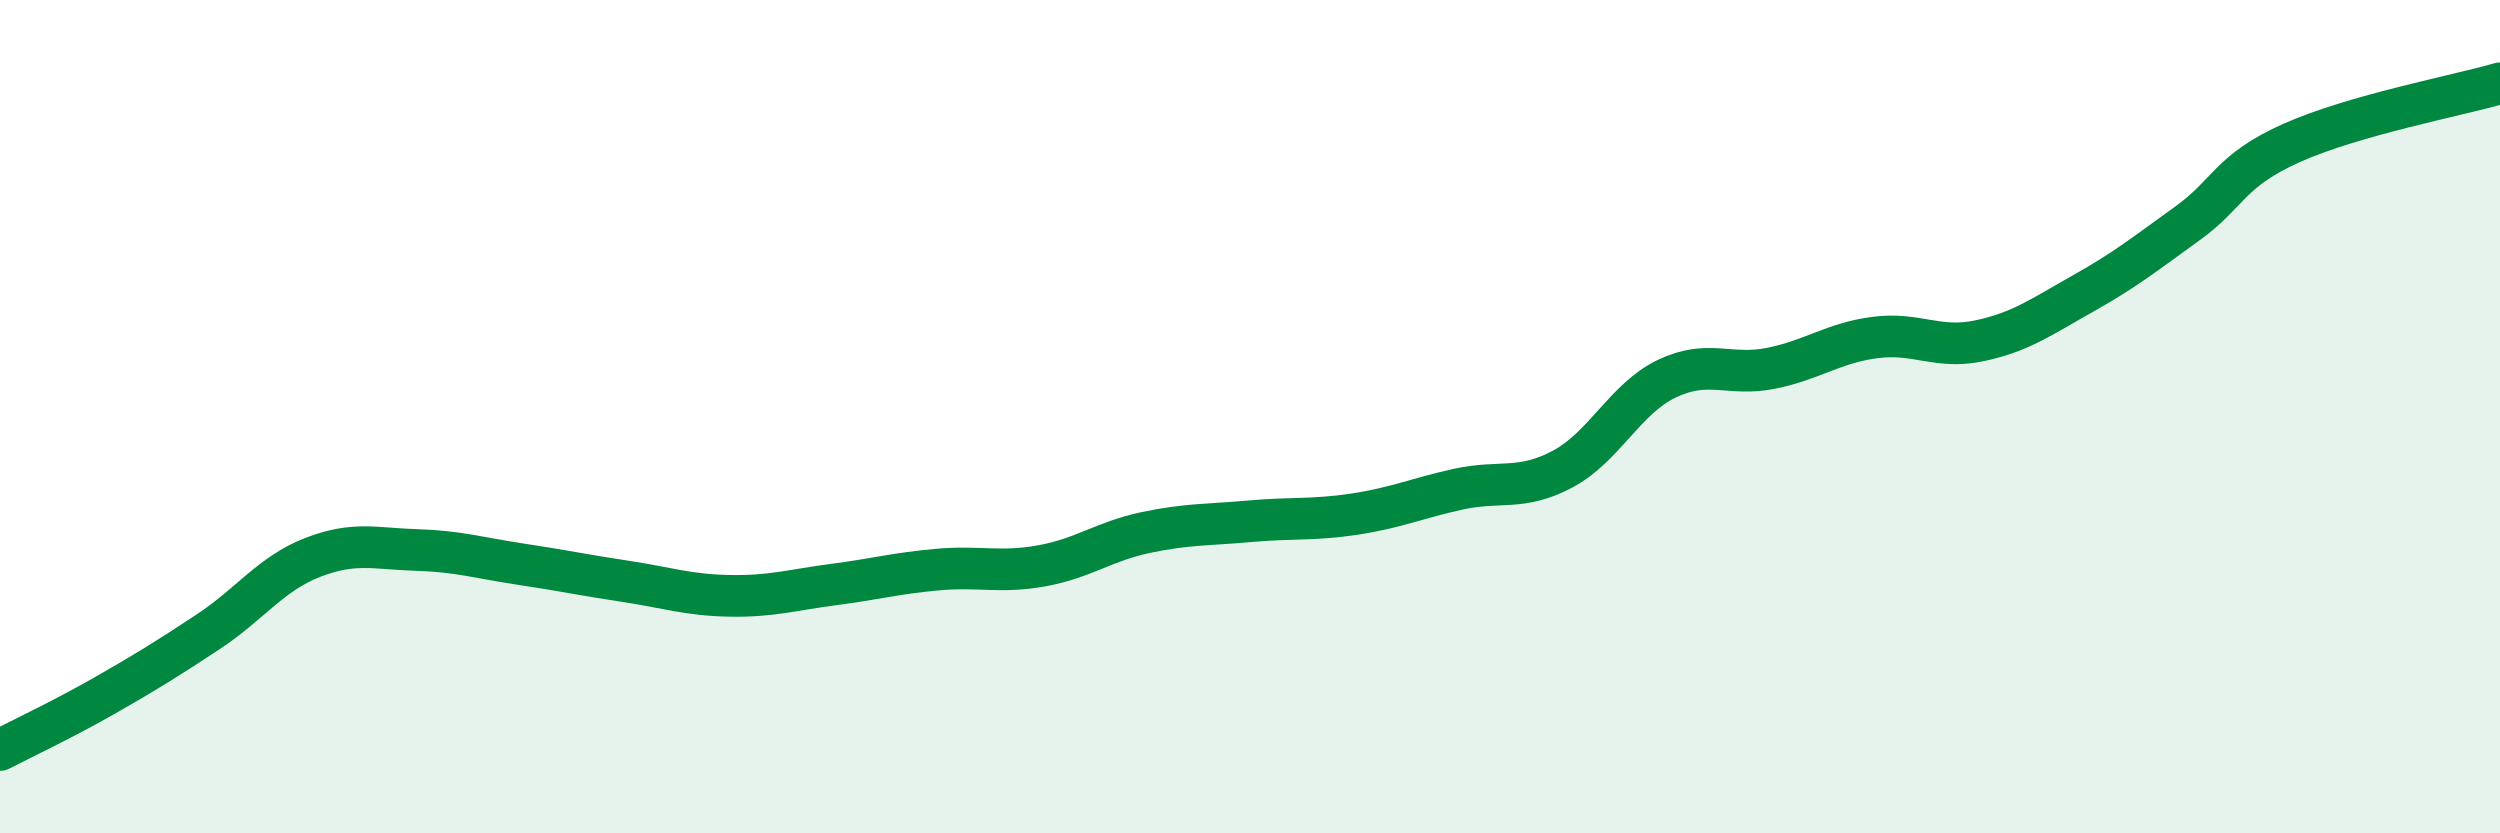 
    <svg width="60" height="20" viewBox="0 0 60 20" xmlns="http://www.w3.org/2000/svg">
      <path
        d="M 0,18 C 0.5,17.74 1.5,17.27 2.5,16.7 C 3.5,16.13 4,15.82 5,15.16 C 6,14.5 6.5,13.77 7.5,13.38 C 8.5,12.99 9,13.17 10,13.2 C 11,13.23 11.5,13.39 12.5,13.54 C 13.5,13.69 14,13.8 15,13.95 C 16,14.1 16.5,14.28 17.5,14.3 C 18.5,14.32 19,14.16 20,14.03 C 21,13.9 21.5,13.76 22.5,13.67 C 23.5,13.58 24,13.76 25,13.58 C 26,13.4 26.5,12.99 27.5,12.78 C 28.5,12.57 29,12.6 30,12.51 C 31,12.42 31.5,12.49 32.5,12.34 C 33.5,12.19 34,11.96 35,11.74 C 36,11.52 36.5,11.79 37.5,11.26 C 38.5,10.73 39,9.57 40,9.09 C 41,8.61 41.5,9.04 42.5,8.84 C 43.5,8.64 44,8.23 45,8.1 C 46,7.97 46.5,8.39 47.5,8.18 C 48.5,7.97 49,7.6 50,7.04 C 51,6.48 51.5,6.08 52.5,5.36 C 53.5,4.64 53.5,4.1 55,3.43 C 56.5,2.76 59,2.29 60,2L60 20L0 20Z"
        fill="#008740"
        opacity="0.1"
        stroke-linecap="round"
        stroke-linejoin="round"
      />
      <path
        d="M 0,18 C 0.5,17.74 1.5,17.27 2.5,16.7 C 3.5,16.13 4,15.82 5,15.16 C 6,14.5 6.5,13.77 7.5,13.38 C 8.5,12.99 9,13.17 10,13.2 C 11,13.23 11.5,13.39 12.5,13.54 C 13.5,13.69 14,13.8 15,13.95 C 16,14.1 16.5,14.28 17.5,14.3 C 18.5,14.32 19,14.16 20,14.03 C 21,13.9 21.5,13.76 22.5,13.67 C 23.5,13.58 24,13.76 25,13.58 C 26,13.4 26.5,12.99 27.5,12.78 C 28.5,12.57 29,12.6 30,12.51 C 31,12.42 31.5,12.49 32.5,12.34 C 33.5,12.19 34,11.96 35,11.74 C 36,11.52 36.5,11.79 37.5,11.26 C 38.5,10.73 39,9.57 40,9.09 C 41,8.61 41.5,9.04 42.5,8.84 C 43.5,8.64 44,8.23 45,8.1 C 46,7.97 46.5,8.39 47.5,8.18 C 48.5,7.97 49,7.6 50,7.04 C 51,6.48 51.5,6.08 52.5,5.36 C 53.5,4.64 53.5,4.1 55,3.43 C 56.5,2.76 59,2.29 60,2"
        stroke="#008740"
        stroke-width="1"
        fill="none"
        stroke-linecap="round"
        stroke-linejoin="round"
      />
    </svg>
  